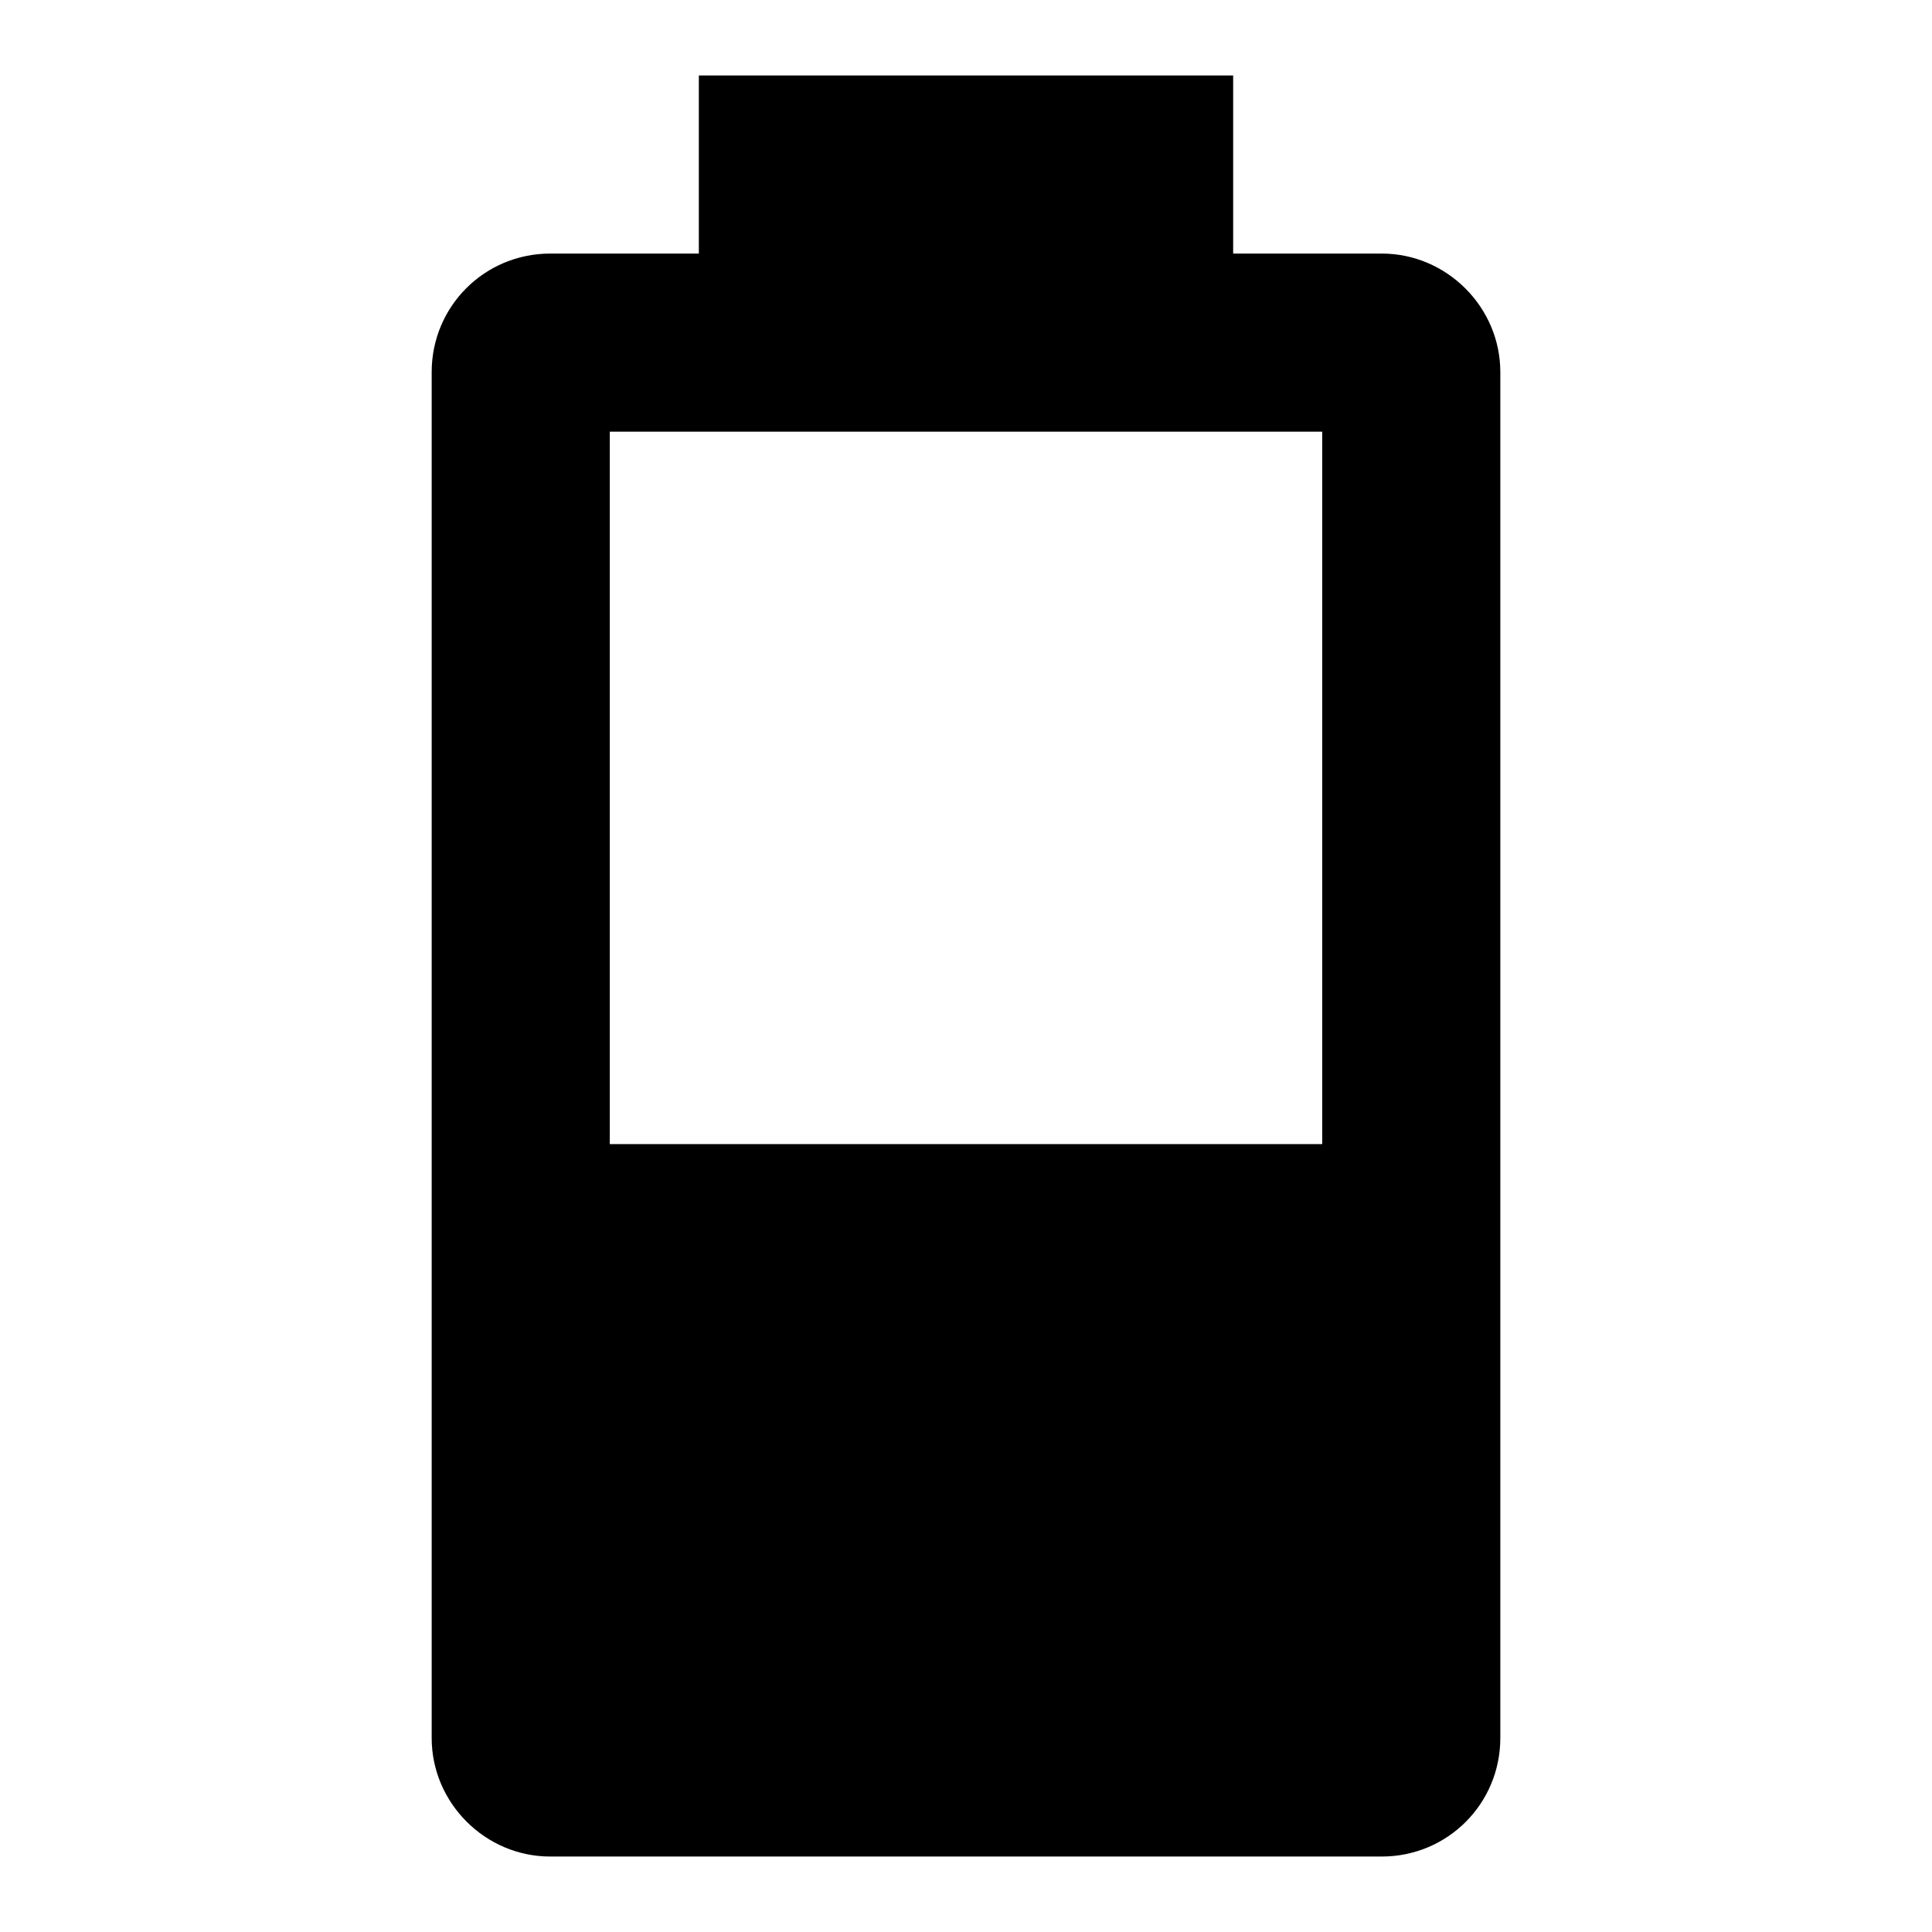 <?xml version="1.0" encoding="utf-8"?>
<!-- Svg Vector Icons : http://www.onlinewebfonts.com/icon -->
<!DOCTYPE svg PUBLIC "-//W3C//DTD SVG 1.1//EN" "http://www.w3.org/Graphics/SVG/1.1/DTD/svg11.dtd">
<svg version="1.1" xmlns="http://www.w3.org/2000/svg" xmlns:xlink="http://www.w3.org/1999/xlink" x="0px" y="0px" viewBox="0 0 256 256" enable-background="new 0 0 256 256" xml:space="preserve">
<g> <path fill="#000000" d="M175.2,151.6H80.8V57.2h94.4 M183.1,33.6h-19.7V10H92.6v23.6H72.9c-8.7,0-15.7,7-15.7,15.7l0,0v181 c0,8.6,7.1,15.7,15.7,15.7h110.2c8.7,0,15.7-7,15.7-15.7l0,0v-181C198.8,40.7,191.7,33.6,183.1,33.6z"/></g>
</svg>